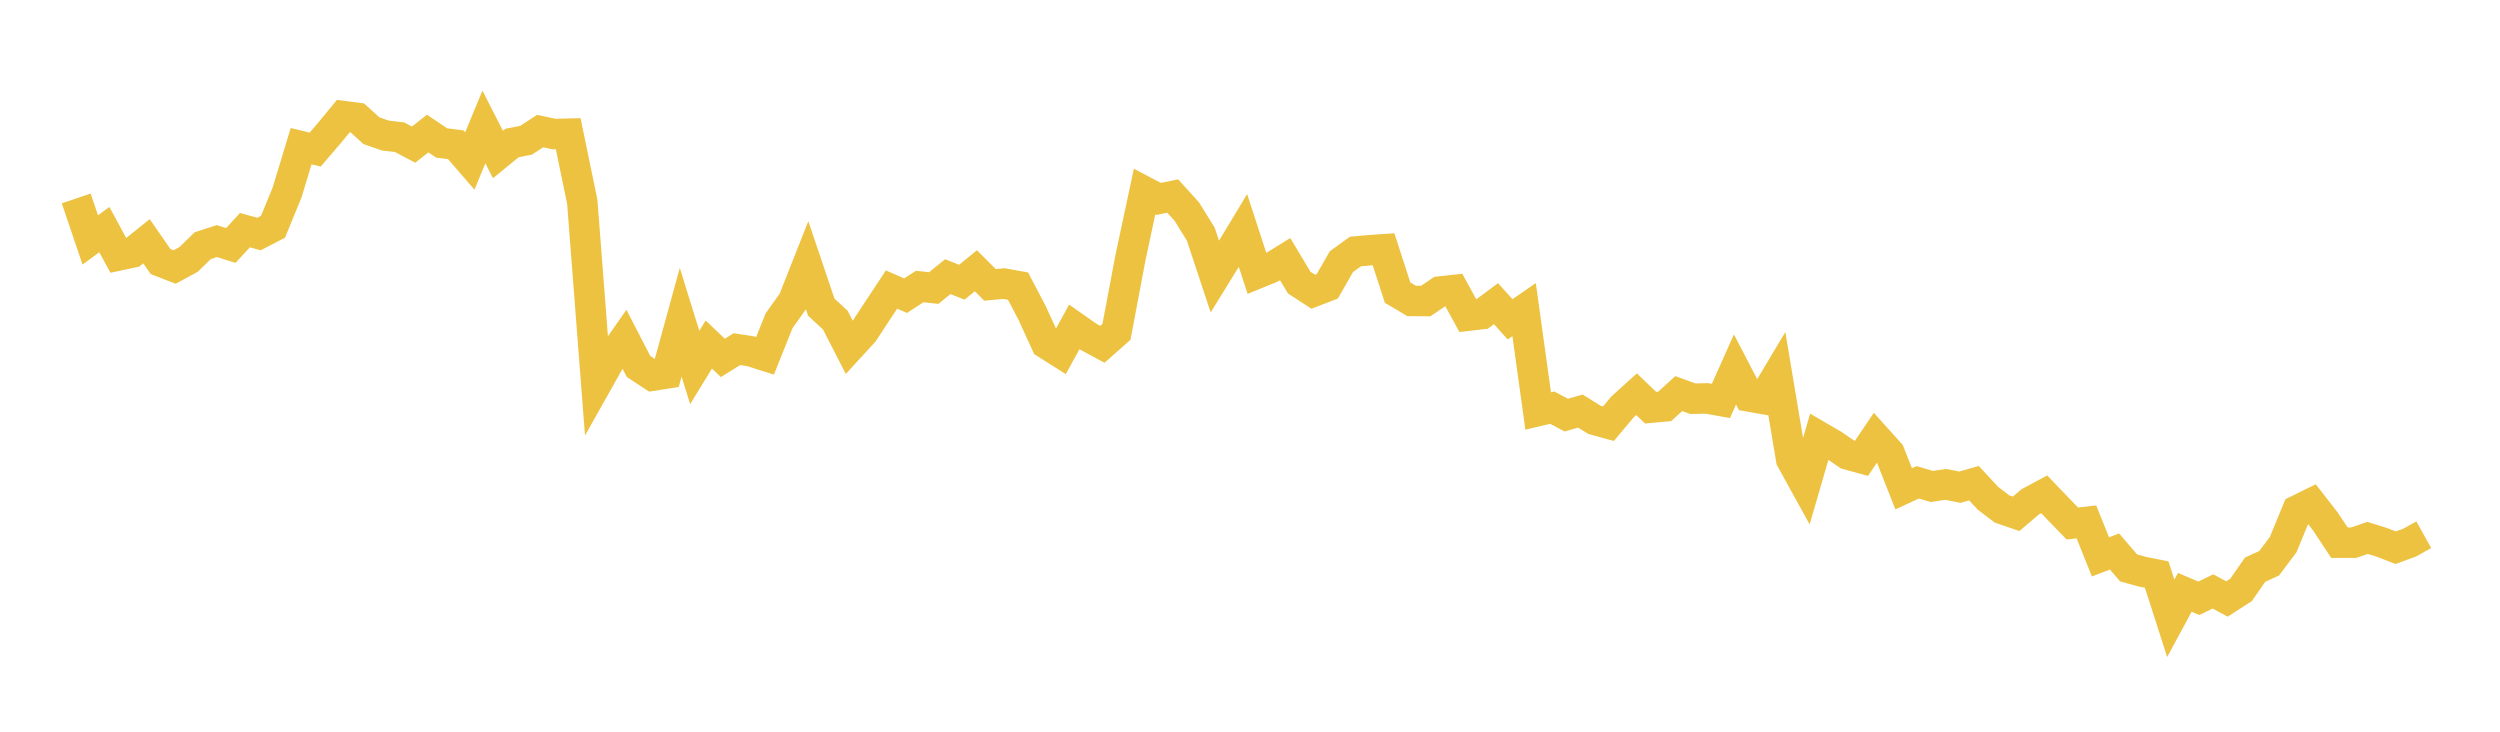 <svg width="164" height="48" xmlns="http://www.w3.org/2000/svg" xmlns:xlink="http://www.w3.org/1999/xlink"><path fill="none" stroke="rgb(237,194,64)" stroke-width="2" d="M5,13.017L5.922,15.74L6.844,15.061L7.766,16.76L8.689,16.565L9.611,15.827L10.533,17.157L11.455,17.515L12.377,17.015L13.299,16.116L14.222,15.817L15.144,16.103L16.066,15.098L16.988,15.352L17.91,14.875L18.832,12.627L19.754,9.59L20.677,9.811L21.599,8.736L22.521,7.617L23.443,7.736L24.365,8.574L25.287,8.894L26.21,9.001L27.132,9.487L28.054,8.761L28.976,9.381L29.898,9.497L30.82,10.562L31.743,8.329L32.665,10.134L33.587,9.381L34.509,9.201L35.431,8.6L36.353,8.794L37.275,8.772L38.198,13.248L39.12,25.207L40.042,23.566L40.964,22.25L41.886,24.039L42.808,24.644L43.731,24.498L44.653,21.137L45.575,24.107L46.497,22.6L47.419,23.478L48.341,22.904L49.263,23.047L50.186,23.34L51.108,21.039L52.03,19.747L52.952,17.414L53.874,20.146L54.796,20.999L55.719,22.797L56.641,21.793L57.563,20.386L58.485,18.993L59.407,19.397L60.329,18.796L61.251,18.896L62.174,18.15L63.096,18.513L64.018,17.762L64.94,18.687L65.862,18.604L66.784,18.77L67.707,20.531L68.629,22.544L69.551,23.128L70.473,21.441L71.395,22.089L72.317,22.587L73.24,21.771L74.162,16.886L75.084,12.567L76.006,13.05L76.928,12.859L77.85,13.874L78.772,15.36L79.695,18.145L80.617,16.649L81.539,15.12L82.461,17.947L83.383,17.57L84.305,16.999L85.228,18.538L86.15,19.137L87.072,18.781L87.994,17.168L88.916,16.5L89.838,16.416L90.76,16.353L91.683,19.195L92.605,19.743L93.527,19.749L94.449,19.126L95.371,19.026L96.293,20.711L97.216,20.604L98.138,19.921L99.06,20.947L99.982,20.313L100.904,26.961L101.826,26.743L102.749,27.233L103.671,26.966L104.593,27.541L105.515,27.794L106.437,26.694L107.359,25.86L108.281,26.745L109.204,26.66L110.126,25.819L111.048,26.154L111.97,26.136L112.892,26.302L113.814,24.235L114.737,26.009L115.659,26.171L116.581,24.629L117.503,30.138L118.425,31.809L119.347,28.642L120.269,29.18L121.192,29.813L122.114,30.065L123.036,28.699L123.958,29.725L124.88,32.065L125.802,31.641L126.725,31.911L127.647,31.776L128.569,31.96L129.491,31.696L130.413,32.691L131.335,33.389L132.257,33.706L133.18,32.923L134.102,32.429L135.024,33.391L135.946,34.342L136.868,34.236L137.79,36.53L138.713,36.179L139.635,37.255L140.557,37.508L141.479,37.692L142.401,40.564L143.323,38.859L144.246,39.248L145.168,38.797L146.09,39.293L147.012,38.7L147.934,37.371L148.856,36.95L149.778,35.722L150.701,33.48L151.623,33.025L152.545,34.208L153.467,35.602L154.389,35.602L155.311,35.288L156.234,35.574L157.156,35.929L158.078,35.592L159,35.078"></path></svg>